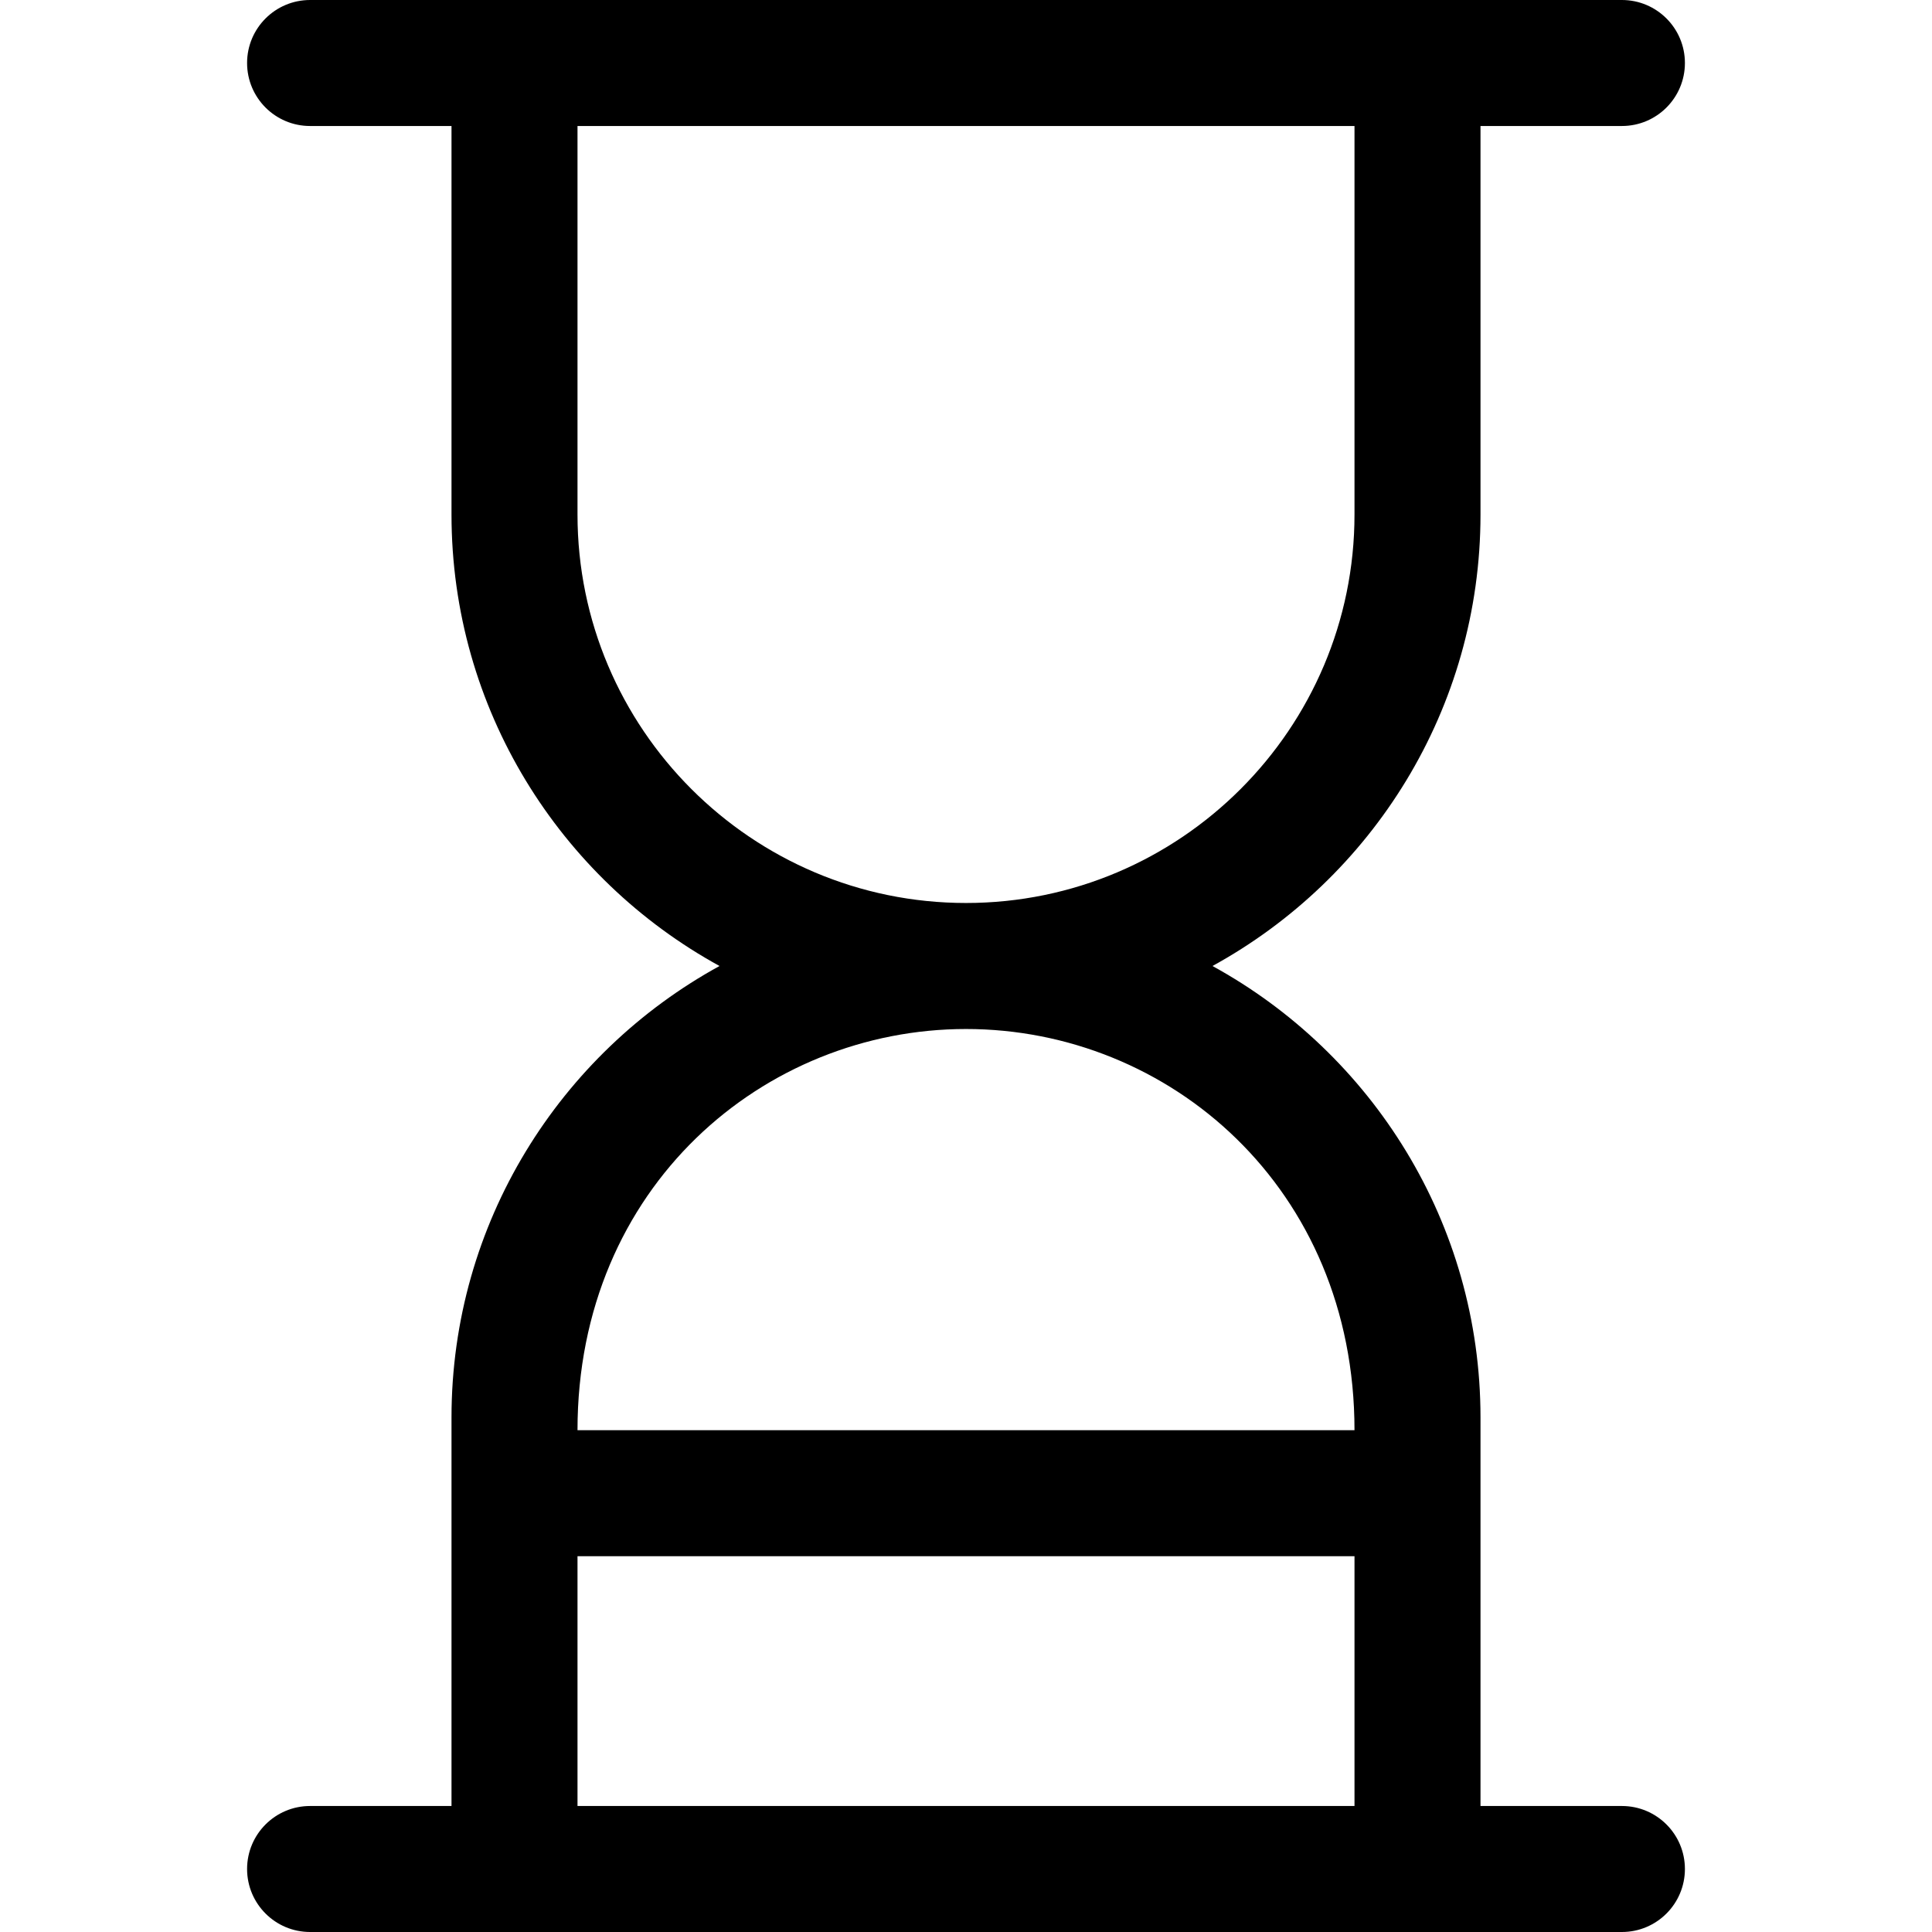<?xml version="1.0" encoding="iso-8859-1"?>
<!-- Uploaded to: SVG Repo, www.svgrepo.com, Generator: SVG Repo Mixer Tools -->
<svg fill="#000000" height="800px" width="800px" version="1.1" id="Layer_1" xmlns="http://www.w3.org/2000/svg" xmlns:xlink="http://www.w3.org/1999/xlink" 
	 viewBox="0 0 512 512" xml:space="preserve">
<g>
	<g>
		<path d="M429.824,478.609h-37.477V375.653c0-51.533-28.74-96.475-71.03-119.653c42.29-23.178,71.03-68.12,71.03-119.653V33.391
			h37.477c9.22,0,16.696-7.475,16.696-16.696S439.044,0,429.824,0C413.52,0,98.409,0,82.176,0C72.956,0,65.48,7.475,65.48,16.696
			s7.475,16.696,16.696,16.696h37.477v102.955c0,51.533,28.74,96.475,71.03,119.653c-42.29,23.178-71.03,68.12-71.03,119.653
			v102.955H82.176c-9.22,0-16.696,7.475-16.696,16.696S72.956,512,82.176,512c16.304,0,331.415,0,347.648,0
			c9.22,0,16.696-7.475,16.696-16.696S439.044,478.609,429.824,478.609z M153.045,136.347V33.391h205.911v102.955
			c0,56.77-46.186,102.955-102.955,102.955S153.045,193.116,153.045,136.347z M256,272.698c53.819,0,102.955,42.069,102.955,106.323
			H153.045C153.045,314.354,202.582,272.698,256,272.698z M358.955,478.609H153.045v-66.196h205.911V478.609z"/>
	</g>
</g>
</svg>